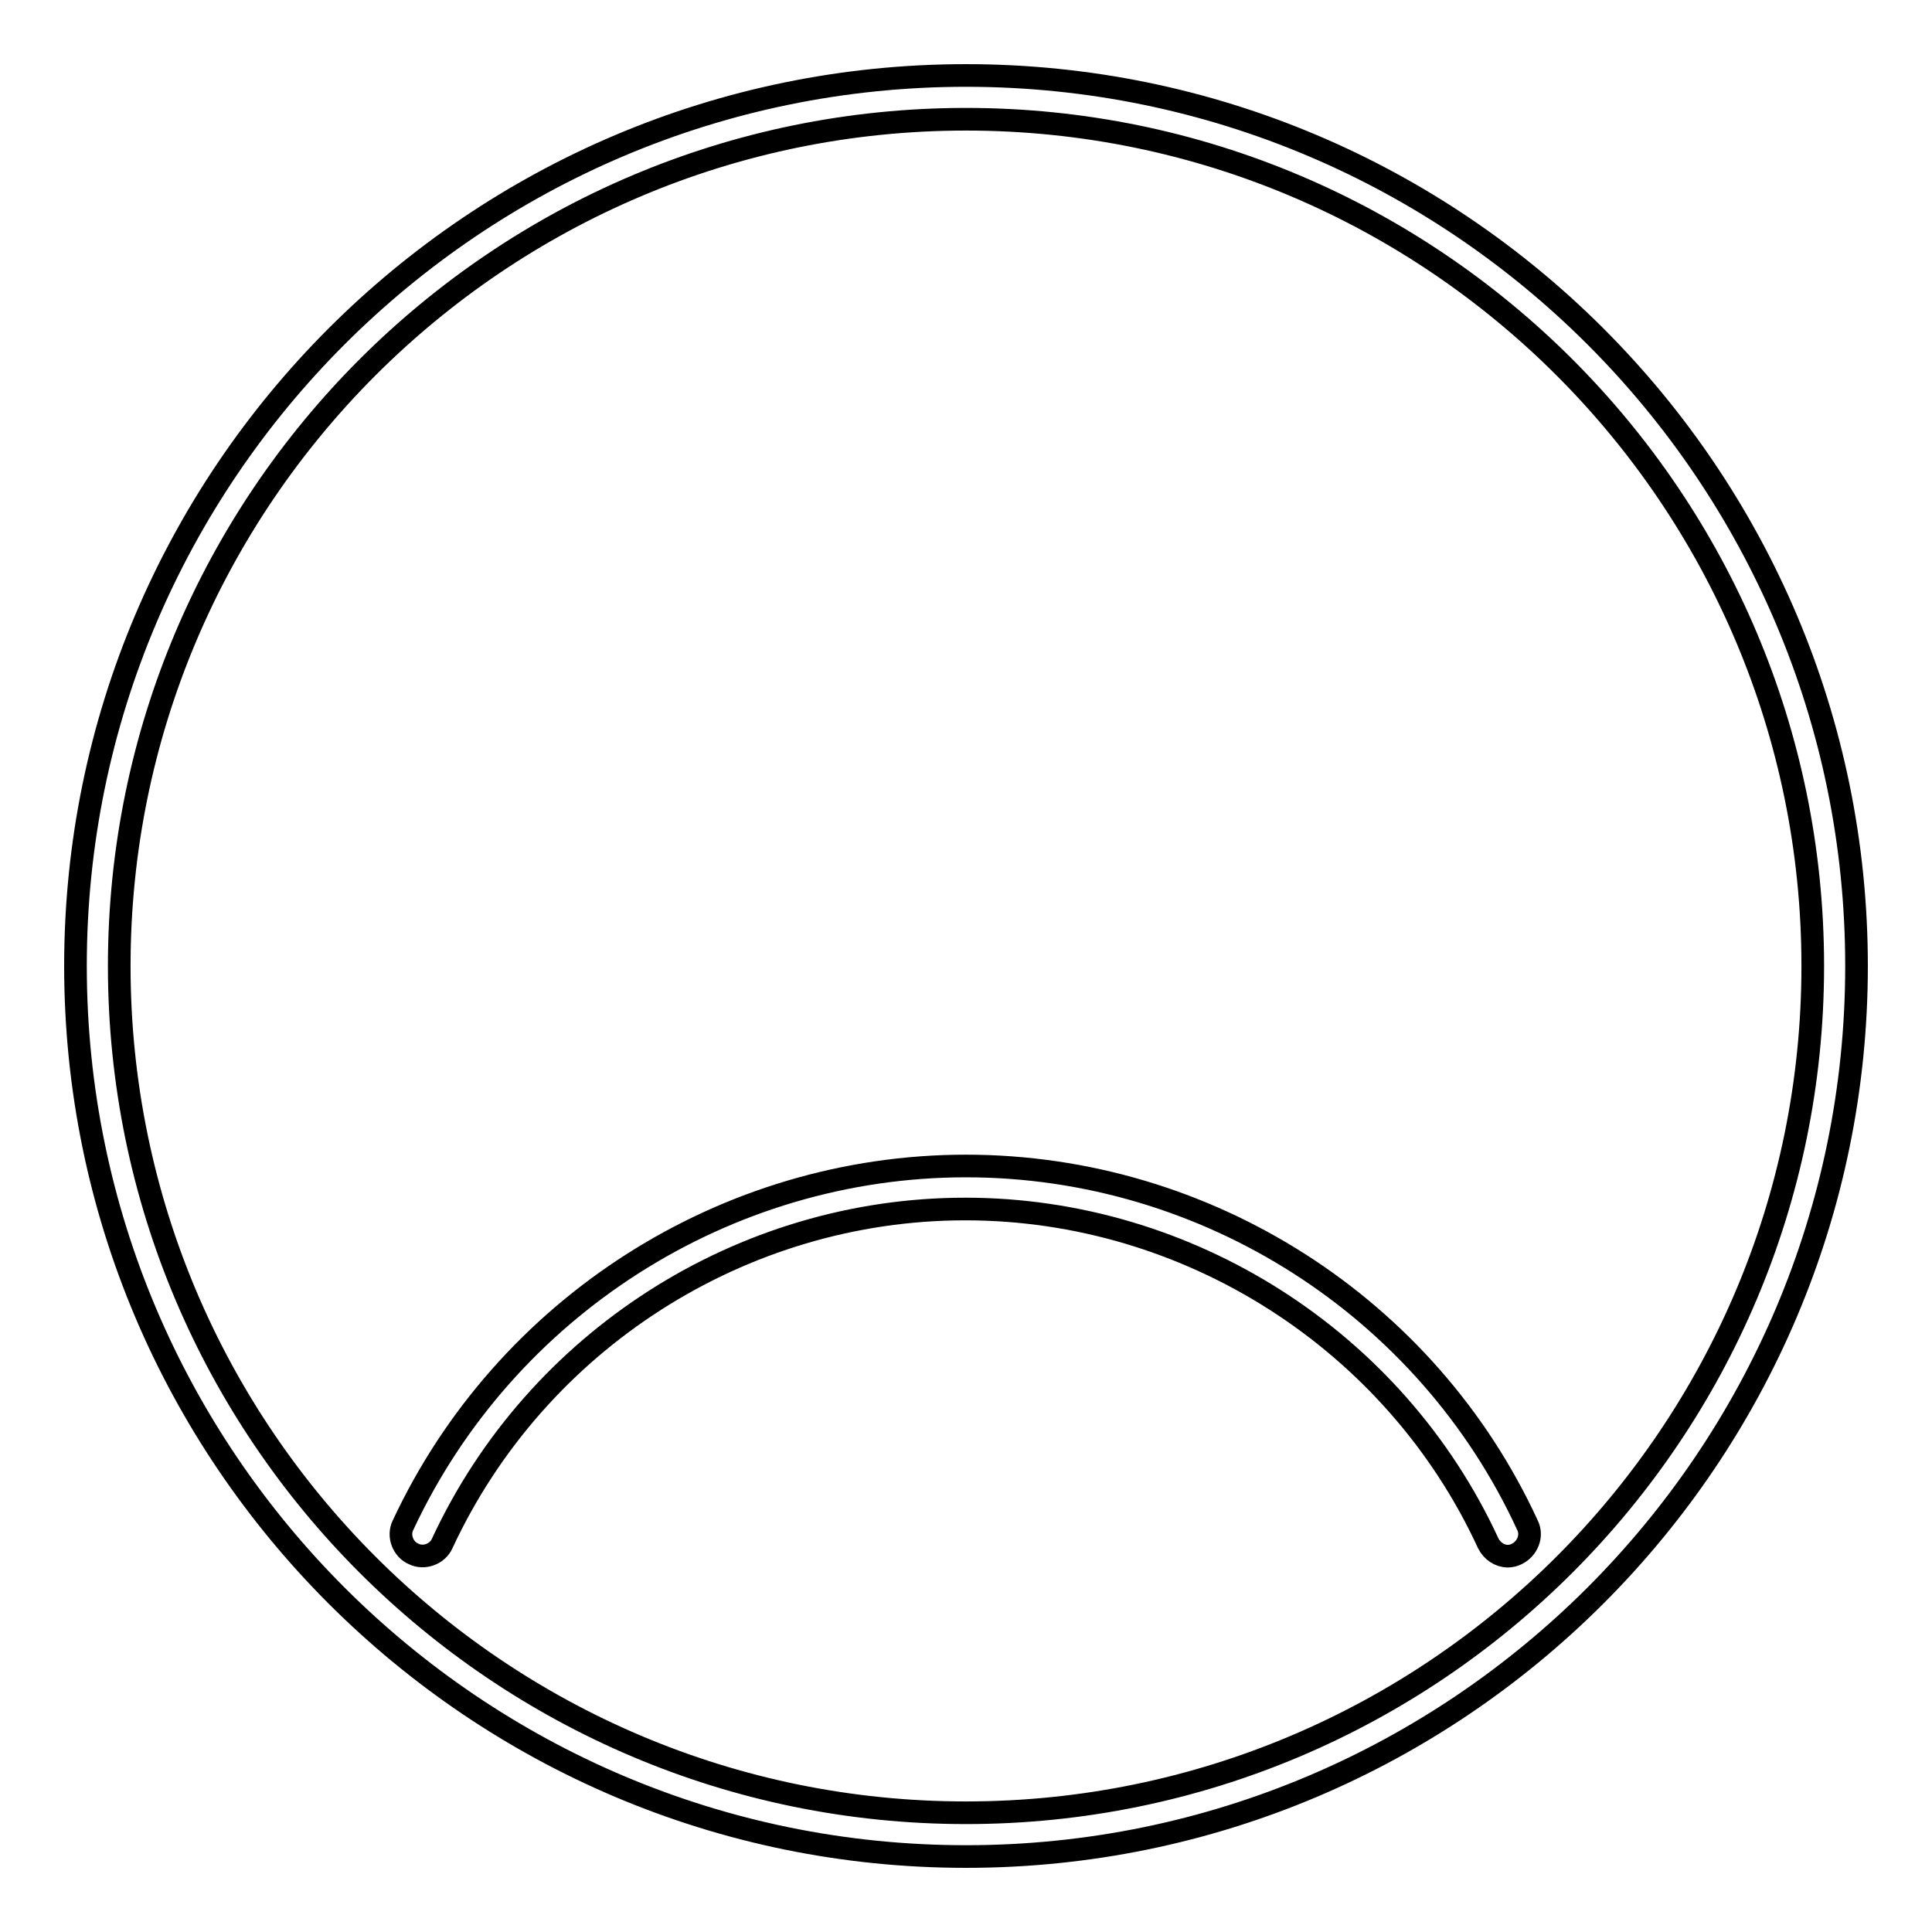 <?xml version="1.0" encoding="utf-8"?>
<!-- Svg Vector Icons : http://www.onlinewebfonts.com/icon -->
<!DOCTYPE svg PUBLIC "-//W3C//DTD SVG 1.1//EN" "http://www.w3.org/Graphics/SVG/1.1/DTD/svg11.dtd">
<svg version="1.1" xmlns="http://www.w3.org/2000/svg" xmlns:xlink="http://www.w3.org/1999/xlink" x="0px" y="0px" viewBox="0 0 256 256" enable-background="new 0 0 256 256" xml:space="preserve">
<g> <path stroke-width="3" fill-opacity="0" stroke="#000000"  d="M128,10C62.9,10,10,62.9,10,128c0,65.1,52.9,118,118,118c65.1,0,118-52.9,118-118C246,62.9,193.1,10,128,10 z M128,240.2c-61.9,0-112.2-50.3-112.2-112.2C15.8,66.1,66.1,15.8,128,15.8S240.2,66.1,240.2,128 C240.2,189.9,189.9,240.2,128,240.2z M128,154.5c-31.9,0-61.1,18.7-74.6,47.6c-0.7,1.4,0,3.2,1.4,3.8c1.4,0.7,3.2,0,3.8-1.4 c12.5-26.9,39.7-44.3,69.3-44.3c29.6,0,56.9,17.4,69.3,44.3c0.5,1,1.5,1.7,2.6,1.7c0.4,0,0.8-0.1,1.2-0.3c1.4-0.7,2.1-2.4,1.4-3.8 C189.1,173.2,159.9,154.5,128,154.5z"/></g>
</svg>